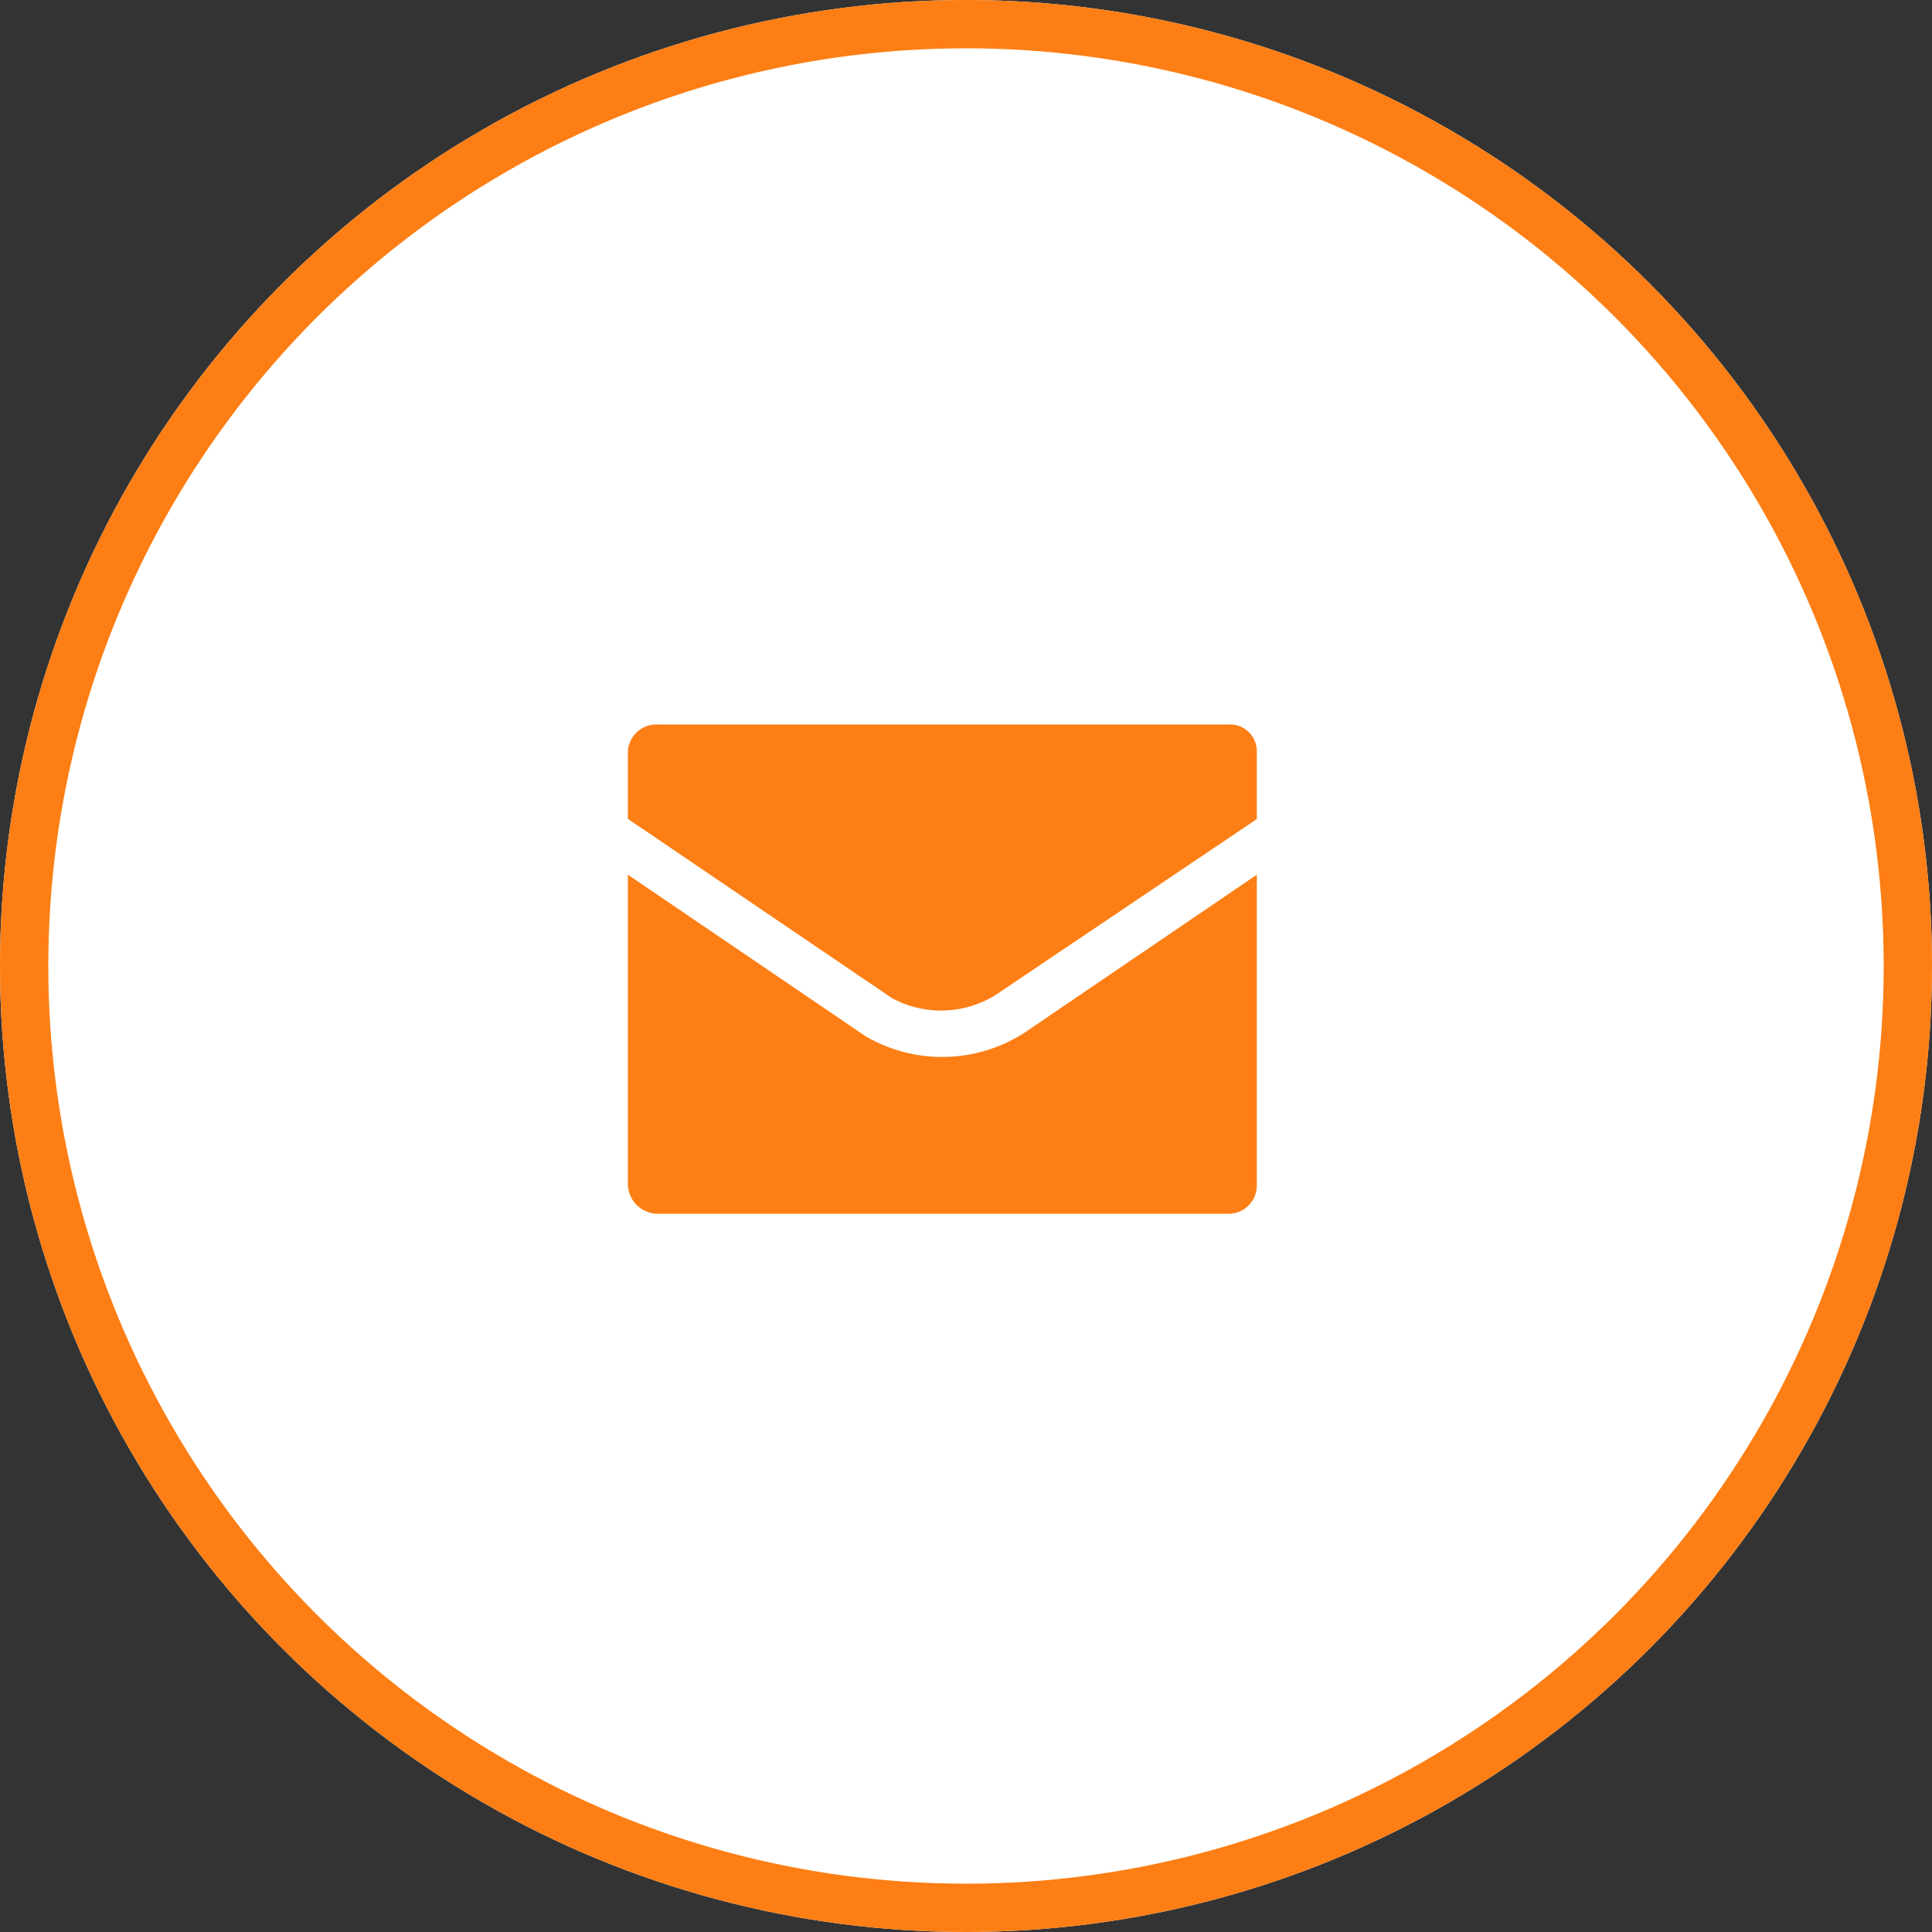 <svg xmlns="http://www.w3.org/2000/svg" width="40" height="40" viewBox="0 0 40 40"><rect x="0" y="0" width="40" height="40" fill="#333333" stroke="none"/><g transform="translate(-375 -5783)"><g transform="translate(375 5783)" fill="#fff" stroke="#fd7e14" stroke-width="1"><circle cx="20" cy="20" r="20" stroke="none"/><circle cx="20" cy="20" r="19.5" fill="none"/></g><g transform="translate(380 5758)"><path d="M8.616,40h11.83a.553.553,0,0,1,.575.558v1.4L15.64,45.582a2.134,2.134,0,0,1-2.177.08L8,41.954v-1.4A.59.59,0,0,1,8.616,40Zm12.405,3.11v6.42a.587.587,0,0,1-.575.6H8.616A.623.623,0,0,1,8,49.53V43.11l4.929,3.349a3.148,3.148,0,0,0,3.286-.08Z" transform="translate(0)" fill="#fd7e14" fill-rule="evenodd"/></g></g></svg>